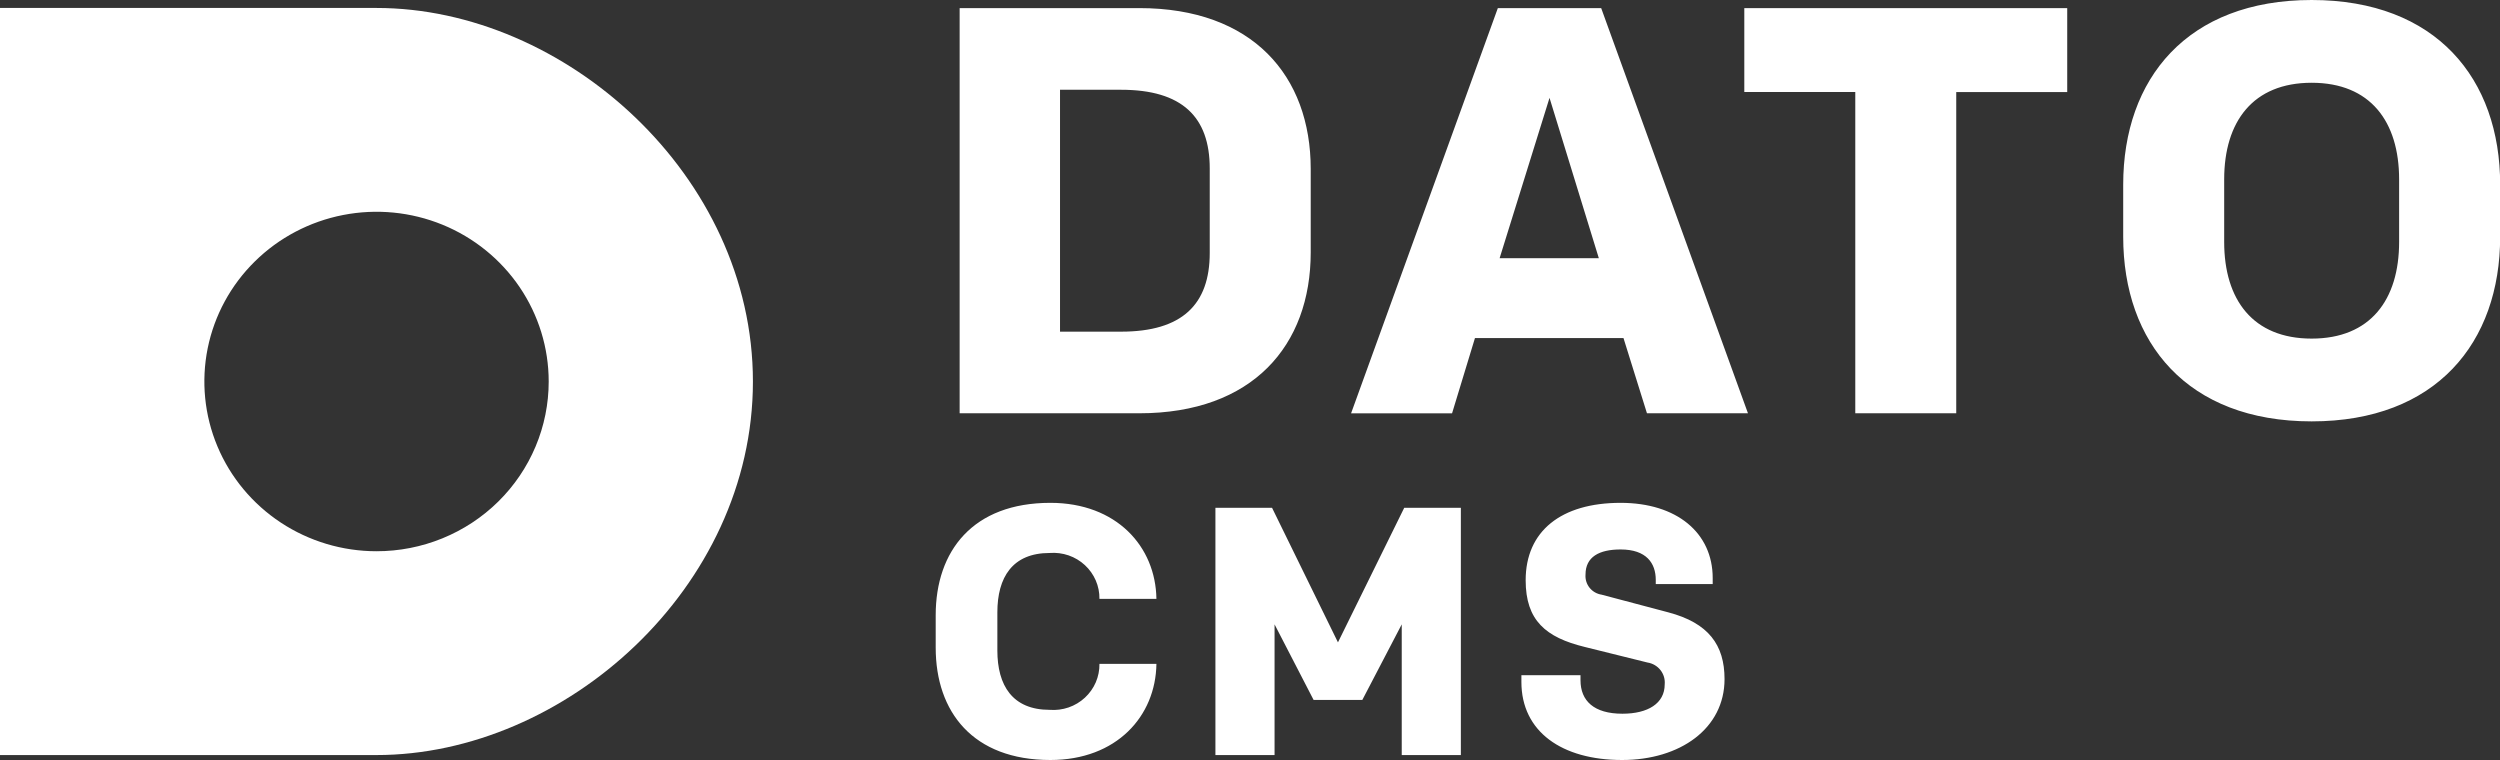 <svg xmlns="http://www.w3.org/2000/svg" fill="none" viewBox="0 0 125 38" height="38" width="125">
<rect x="0" y="0" width="125" height="38" fill="#333333" stroke="none"/>
<g clip-path="url(#clip0_3480_5950)">
<path fill="white" d="M18.823 0.398L0 0.398L0 37.753H18.823C28.237 37.753 37.646 29.39 37.646 19.078C37.646 8.766 28.237 0.398 18.823 0.398ZM18.823 27.562C17.121 27.562 15.457 27.063 14.041 26.13C12.626 25.197 11.523 23.871 10.872 22.32C10.221 20.769 10.052 19.063 10.384 17.416C10.717 15.77 11.537 14.258 12.742 13.072C13.946 11.885 15.48 11.078 17.15 10.751C18.82 10.424 20.551 10.593 22.123 11.235C23.696 11.878 25.04 12.967 25.986 14.363C26.931 15.759 27.435 17.4 27.435 19.078C27.435 20.193 27.212 21.297 26.779 22.326C26.346 23.356 25.712 24.292 24.912 25.08C24.113 25.868 23.163 26.492 22.118 26.918C21.073 27.344 19.954 27.563 18.823 27.562Z"></path>
<path fill="white" d="M56.964 0.405C62.63 0.405 65.536 3.791 65.536 8.451V12.618C65.536 17.277 62.63 20.664 56.964 20.664H47.982V0.405L56.964 0.405ZM60.487 8.423C60.487 5.848 59.107 4.488 56.054 4.488H53.001V16.583H56.054C59.107 16.583 60.487 15.222 60.487 12.647V8.423ZM81.174 16.903H73.748L72.603 20.666H67.554L74.892 0.405L80.059 0.405L87.398 20.664H82.348L81.174 16.903ZM74.981 12.909L79.941 12.909L77.476 4.893L74.981 12.909ZM103.361 0.405V4.603H97.812V20.664H92.764V4.601L87.215 4.601V0.405L103.361 0.405ZM115.583 21.069C109.36 21.069 106.16 17.133 106.16 11.836V9.232C106.16 3.936 109.36 0 115.583 0C121.806 0 125.008 3.936 125.008 9.232V11.836C125.006 17.133 121.806 21.069 115.583 21.069ZM115.583 4.138C112.648 4.138 111.209 6.078 111.209 8.971V12.097C111.209 14.991 112.648 16.93 115.583 16.93C118.518 16.93 119.956 14.991 119.956 12.097V8.971C119.956 6.078 118.518 4.138 115.583 4.138ZM52.484 35.492C52.804 35.517 53.126 35.476 53.429 35.372C53.731 35.268 54.009 35.102 54.243 34.886C54.477 34.67 54.663 34.408 54.789 34.117C54.914 33.825 54.977 33.512 54.972 33.195H57.821C57.785 35.809 55.832 38 52.518 38C48.648 38 46.785 35.598 46.785 32.383V30.758C46.785 27.544 48.648 25.142 52.518 25.142C55.832 25.142 57.785 27.331 57.821 29.945H54.972C54.977 29.629 54.914 29.315 54.789 29.024C54.663 28.733 54.477 28.471 54.243 28.255C54.009 28.039 53.731 27.873 53.429 27.769C53.126 27.665 52.804 27.624 52.484 27.649C50.621 27.649 49.868 28.868 49.868 30.617V32.524C49.868 34.273 50.623 35.492 52.484 35.492ZM70.212 25.389H73.043V37.752H70.087V31.218L68.116 34.997H65.68L63.728 31.218V37.752H60.771V25.389H63.602L66.898 32.118L70.212 25.389ZM81.103 38C78.094 38 76.07 36.585 76.07 34.096V33.761H79.025V34.009C79.025 35.05 79.706 35.686 81.121 35.686C82.393 35.686 83.235 35.174 83.235 34.22C83.259 33.964 83.184 33.709 83.024 33.505C82.864 33.302 82.632 33.166 82.374 33.126L79.239 32.348C77.286 31.871 76.283 31.024 76.283 29.01C76.283 26.555 78.056 25.142 81.03 25.142C83.843 25.142 85.635 26.643 85.635 28.904V29.204H82.788V28.993C82.788 28.162 82.322 27.473 81.032 27.473C79.957 27.473 79.276 27.844 79.276 28.727C79.257 28.964 79.329 29.2 79.478 29.387C79.628 29.574 79.844 29.698 80.083 29.734L83.414 30.617C85.421 31.147 86.227 32.242 86.227 33.955C86.227 36.428 84.006 38 81.103 38Z"></path>
</g>
<defs>
<clipPath id="clip0_3480_5950">
<rect fill="white" height="38" width="125"></rect>
</clipPath>
</defs>
</svg>
